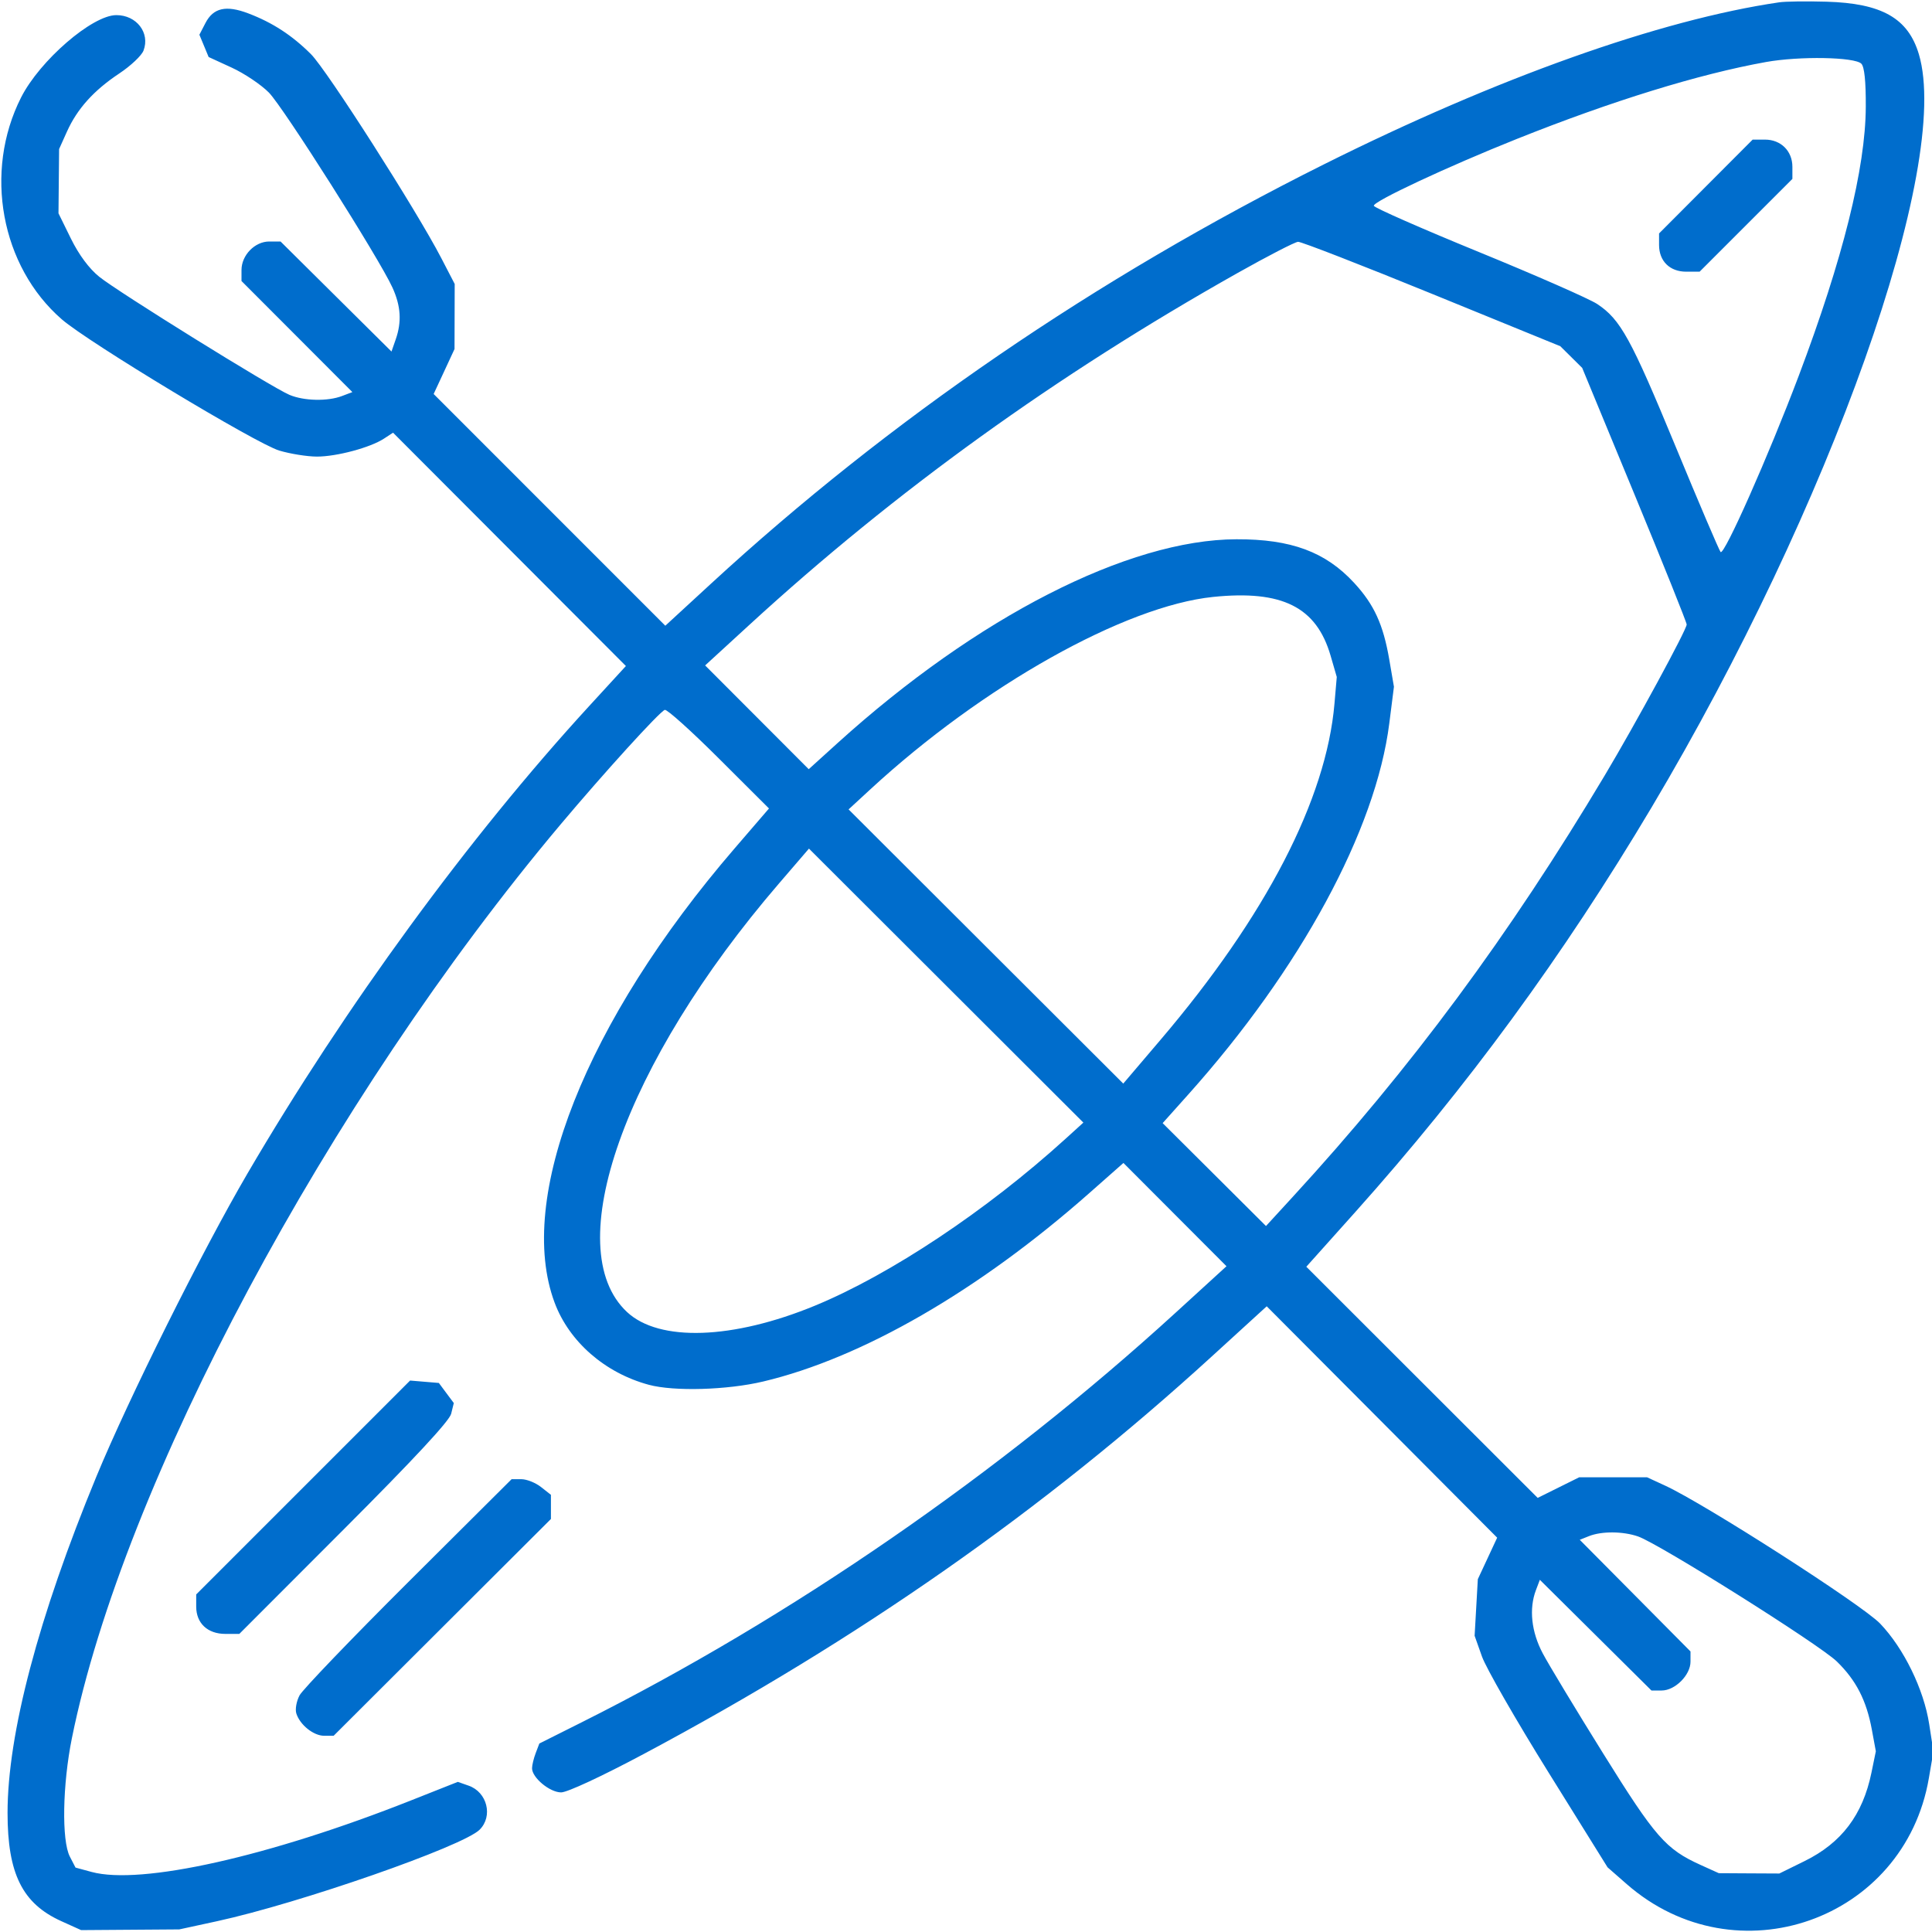 <svg width="88" height="88" viewBox="0 0 88 88" fill="none" xmlns="http://www.w3.org/2000/svg">
<g clip-path="url(#clip0_388_1298)">
<path fill-rule="evenodd" clip-rule="evenodd" d="M81.039 0.106C75.63 0.897 68.191 3.545 60.301 7.487C49.898 12.685 40.505 19.111 32.388 26.583L30.304 28.501L25.028 23.224L19.752 17.946L20.228 16.922L20.703 15.898L20.707 14.417L20.711 12.935L20.098 11.753C18.968 9.573 14.893 3.196 14.164 2.467C13.305 1.609 12.411 1.027 11.308 0.609C10.295 0.225 9.716 0.356 9.357 1.051L9.082 1.582L9.293 2.09L9.503 2.597L10.552 3.079C11.129 3.344 11.893 3.856 12.248 4.217C12.912 4.892 17.28 11.784 17.877 13.101C18.259 13.941 18.304 14.658 18.025 15.457L17.832 16.012L15.305 13.506L12.779 11H12.263C11.608 11 11 11.625 11 12.298V12.8L13.525 15.329L16.05 17.859L15.576 18.039C14.922 18.287 13.847 18.264 13.186 17.986C12.386 17.651 5.374 13.297 4.52 12.606C4.057 12.232 3.595 11.608 3.231 10.87L2.664 9.717L2.678 8.253L2.692 6.789L3.048 5.998C3.516 4.956 4.27 4.119 5.432 3.347C5.953 3.001 6.451 2.532 6.537 2.304C6.844 1.498 6.22 0.685 5.296 0.689C4.198 0.693 1.814 2.755 0.961 4.438C-0.754 7.822 0.039 12.137 2.818 14.548C4.024 15.594 11.682 20.215 12.72 20.523C13.226 20.674 13.999 20.797 14.438 20.797C15.336 20.797 16.867 20.387 17.489 19.979L17.903 19.708L23.206 25.022L28.509 30.336L26.82 32.177C21.356 38.136 15.716 45.853 11.271 53.453C9.195 57.005 5.865 63.683 4.386 67.266C1.751 73.647 0.344 78.976 0.344 82.577C0.344 85.345 1.019 86.704 2.792 87.506L3.695 87.914L5.93 87.898L8.164 87.882L9.883 87.509C13.644 86.692 21.09 84.097 21.848 83.339C22.465 82.723 22.19 81.628 21.344 81.334L20.853 81.162L18.719 82.007C12.246 84.57 6.413 85.875 4.169 85.264L3.44 85.066L3.181 84.565C2.803 83.834 2.847 81.29 3.274 79.175C5.614 67.593 14.934 50.162 25.521 37.567C27.517 35.193 30.04 32.419 30.28 32.334C30.38 32.299 31.488 33.296 32.743 34.548L35.026 36.825L33.454 38.651C26.68 46.518 23.486 54.587 25.264 59.339C25.929 61.118 27.562 62.54 29.556 63.076C30.703 63.385 33.123 63.315 34.762 62.926C39.273 61.855 44.583 58.788 49.605 54.354L51.171 52.971L53.518 55.323L55.865 57.675L53.541 59.798C45.524 67.121 36.02 73.675 26.506 78.443L24.566 79.415L24.4 79.852C24.309 80.091 24.234 80.402 24.234 80.542C24.234 80.971 25.041 81.641 25.559 81.641C25.838 81.641 27.407 80.912 29.305 79.9C39.103 74.679 47.535 68.78 55.188 61.791L57.697 59.5L62.946 64.769L68.194 70.039L67.754 70.984L67.313 71.93L67.24 73.219L67.167 74.508L67.502 75.453C67.686 75.973 69.048 78.346 70.529 80.726L73.222 85.054L74.098 85.821C79.069 90.169 86.745 87.475 87.857 80.994L88.065 79.777L87.872 78.531C87.627 76.946 86.716 75.079 85.637 73.952C84.827 73.105 77.665 68.508 75.848 67.67L75.023 67.289H73.476H71.929L70.984 67.758L70.039 68.227L64.77 62.963L59.501 57.698L61.72 55.22C66.809 49.534 71.212 43.522 75.224 36.781C83.384 23.07 88.902 7.524 87.403 2.473C86.914 0.83 85.715 0.148 83.188 0.077C82.289 0.051 81.323 0.064 81.039 0.106ZM80.438 2.825C77.392 3.372 73.414 4.6 69.086 6.33C65.941 7.586 62.523 9.185 62.576 9.374C62.601 9.465 64.755 10.412 67.362 11.479C69.969 12.546 72.392 13.611 72.747 13.845C73.811 14.548 74.285 15.41 76.313 20.318C77.378 22.897 78.305 25.069 78.371 25.144C78.531 25.323 80.552 20.767 81.928 17.124C83.941 11.793 84.972 7.659 84.984 4.865C84.99 3.7 84.921 3.041 84.781 2.901C84.477 2.595 81.963 2.551 80.438 2.825ZM77.699 8.496L75.568 10.633V11.158C75.568 11.893 76.057 12.375 76.804 12.375H77.415L79.528 10.262L81.641 8.149V7.598C81.641 6.878 81.117 6.359 80.392 6.359H79.831L77.699 8.496ZM56.371 12.434C48.1 17.091 40.784 22.363 34.149 28.447L32.118 30.309L34.477 32.672L36.836 35.036L38.141 33.854C44.486 28.105 51.391 24.576 56.319 24.563C58.812 24.555 60.378 25.137 61.682 26.552C62.59 27.536 63.006 28.447 63.281 30.05L63.492 31.28L63.281 32.945C62.667 37.809 59.237 44.141 54.121 49.856L52.957 51.157L55.311 53.5L57.664 55.844L58.88 54.519C64.265 48.657 68.748 42.6 73.1 35.309C74.502 32.96 76.827 28.678 76.826 28.445C76.826 28.351 75.756 25.682 74.447 22.516L72.067 16.758L71.569 16.264L71.07 15.77L65.227 13.385C62.013 12.073 59.267 11.006 59.125 11.014C58.983 11.022 57.744 11.661 56.371 12.434ZM55.258 27.189C51.237 27.601 44.756 31.238 39.65 35.947L38.652 36.867L44.907 43.112L51.163 49.356L52.859 47.364C57.655 41.732 60.411 36.406 60.784 32.046L60.888 30.835L60.607 29.866C59.962 27.647 58.402 26.867 55.258 27.189ZM35.472 40.252C28.432 48.439 25.449 56.859 28.56 59.761C30.026 61.13 33.379 61.015 37.123 59.47C40.562 58.05 44.931 55.142 48.521 51.882L49.346 51.133L43.097 44.893L36.847 38.653L35.472 40.252ZM13.808 67.753L8.937 72.624V73.179C8.937 73.936 9.456 74.422 10.263 74.422H10.901L15.666 69.652C18.858 66.456 20.47 64.722 20.55 64.395L20.67 63.907L20.329 63.45L19.989 62.992L19.334 62.937L18.679 62.882L13.808 67.753ZM18.6 72.058C16.013 74.635 13.783 76.959 13.643 77.223C13.503 77.488 13.437 77.858 13.497 78.046C13.662 78.566 14.281 79.062 14.764 79.062H15.197L20.145 74.125L25.094 69.188V68.638V68.087L24.641 67.731C24.392 67.535 23.989 67.375 23.746 67.375H23.303L18.6 72.058ZM72.372 69.97L71.956 70.136L74.478 72.678L77 75.221V75.689C77 76.296 76.296 77 75.689 77H75.221L72.68 74.479L70.138 71.958L69.96 72.427C69.637 73.277 69.75 74.327 70.269 75.307C70.536 75.813 71.775 77.864 73.021 79.866C75.394 83.68 75.872 84.227 77.459 84.945L78.289 85.321L79.668 85.329L81.046 85.336L82.198 84.769C83.881 83.94 84.845 82.666 85.241 80.747L85.442 79.768L85.26 78.782C85.014 77.449 84.542 76.531 83.664 75.677C82.872 74.907 75.573 70.316 74.611 69.983C73.918 69.744 72.952 69.738 72.372 69.97Z" fill="#006DCC"/>
</g>
<defs>
<clipPath id="clip0_388_1298">
<rect width="88" height="88" fill="white"/>
</clipPath>
</defs>
</svg>
